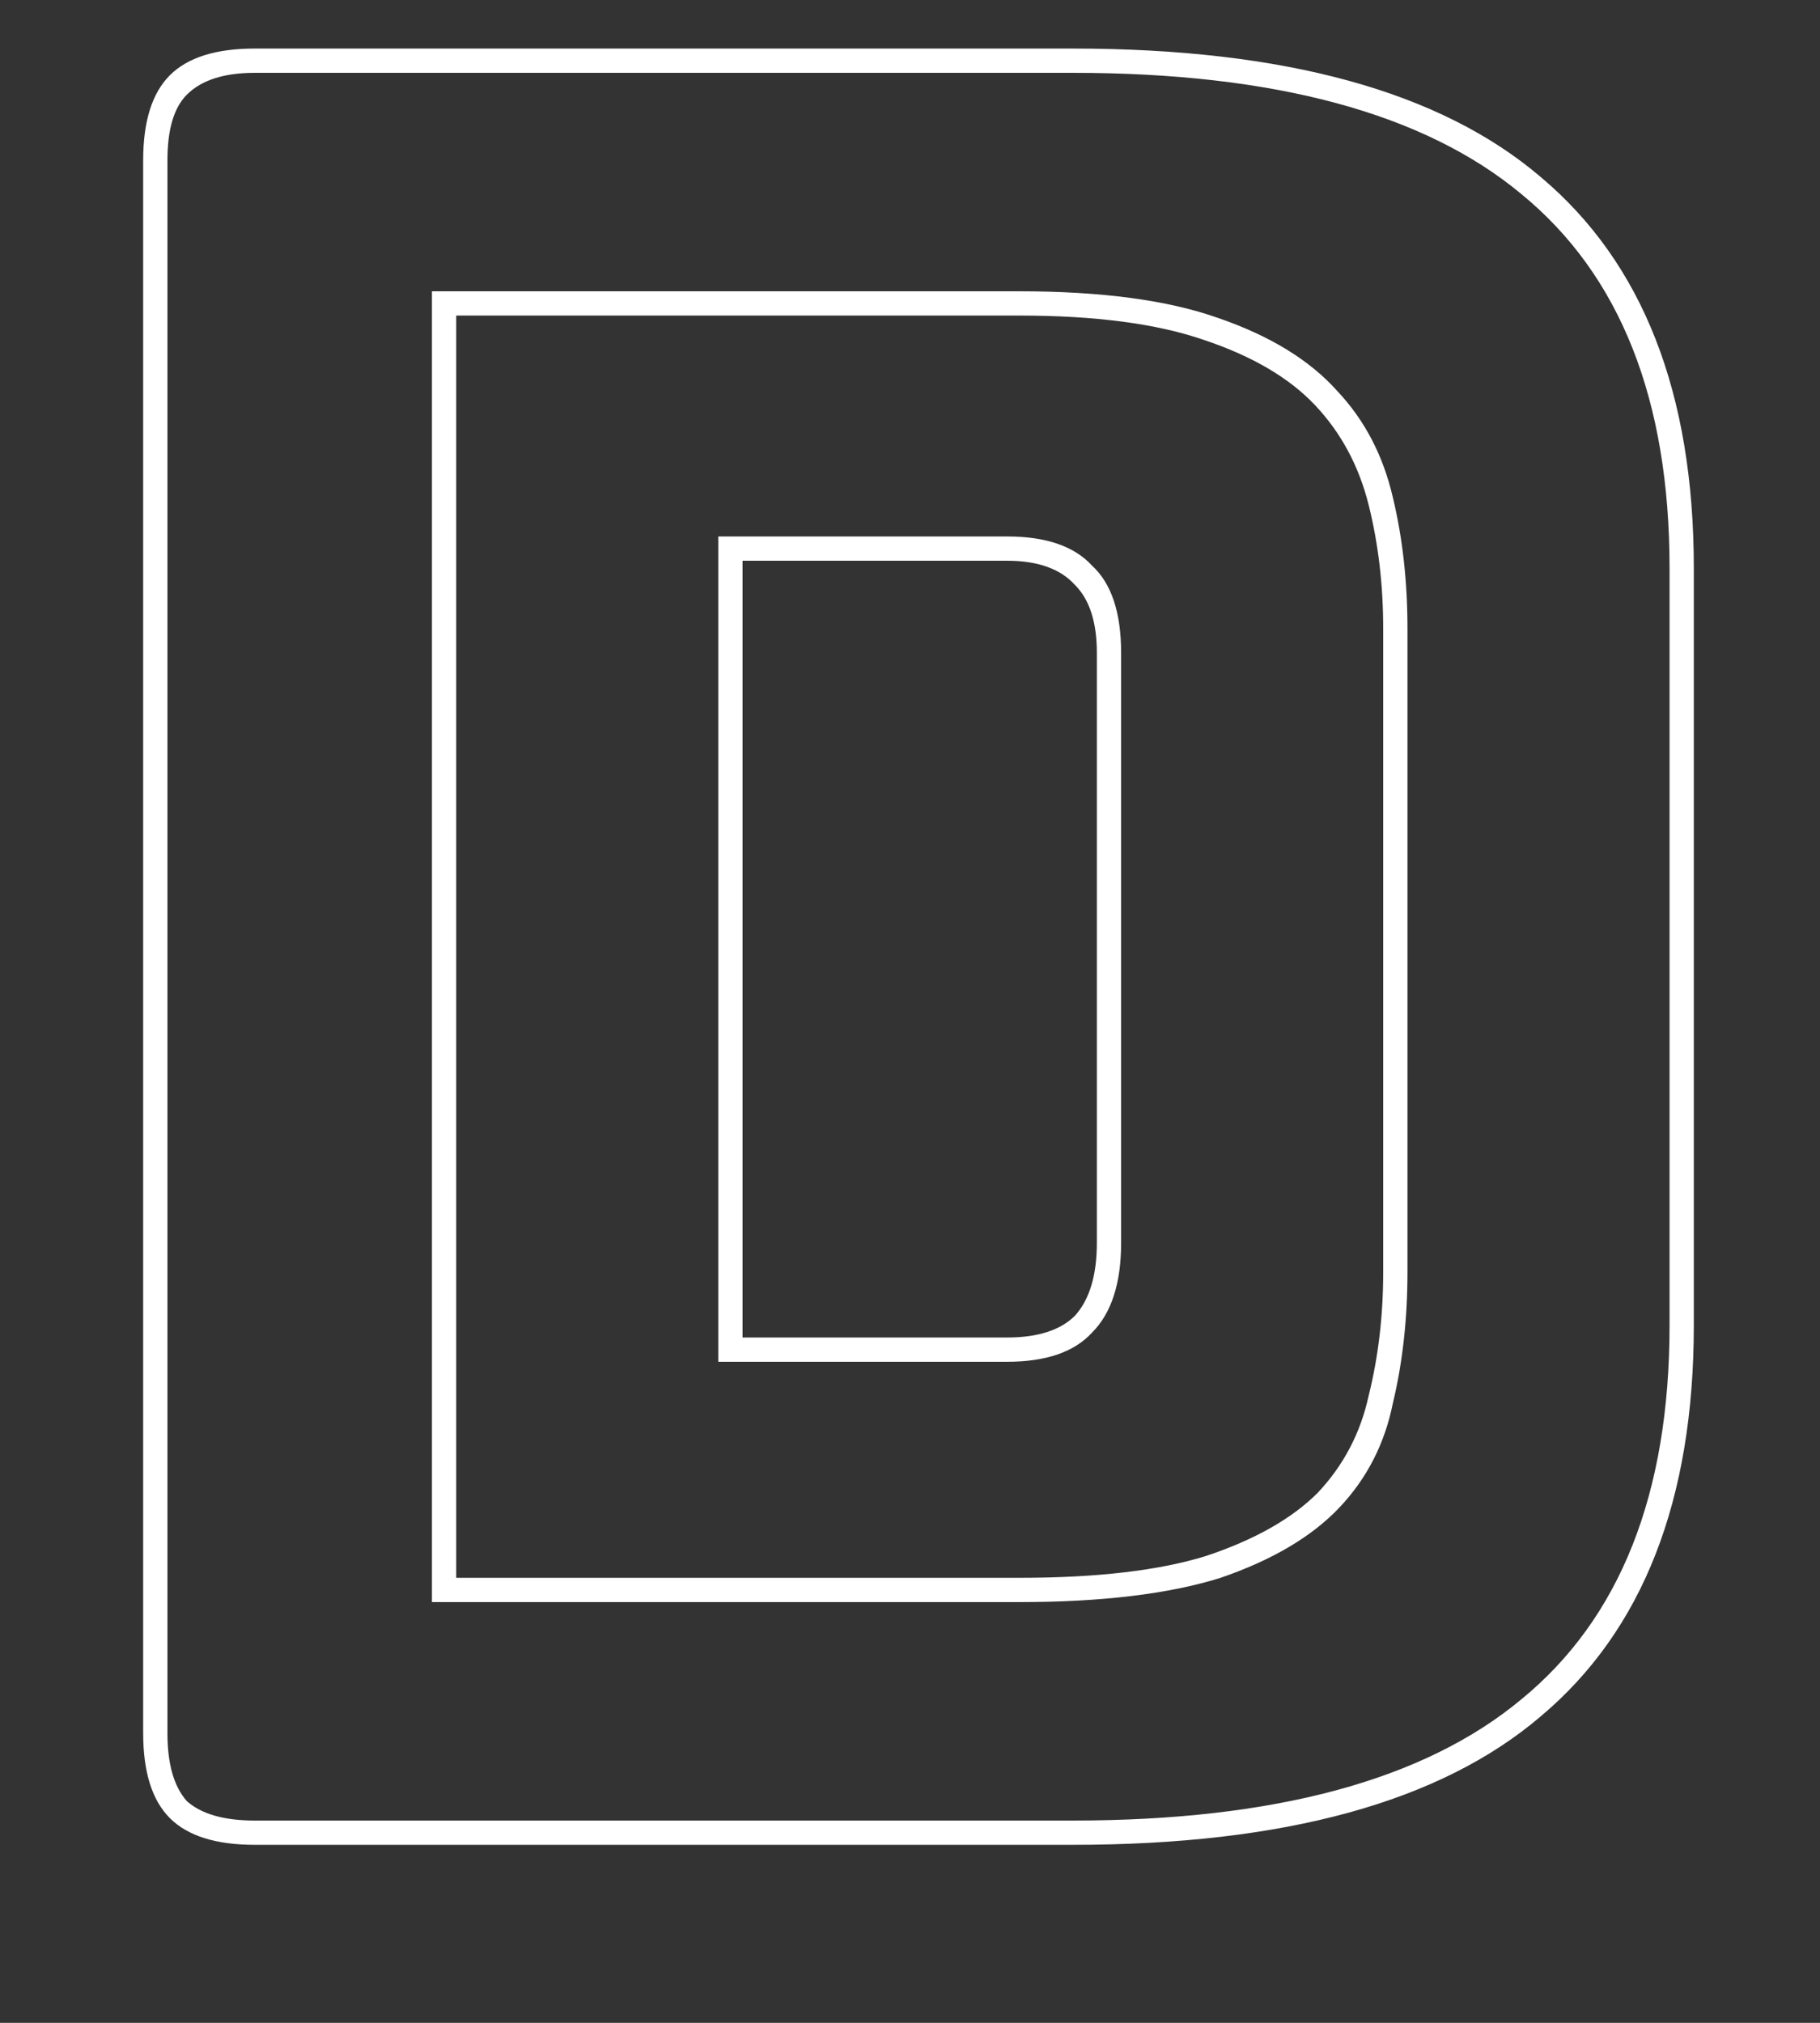 <svg width="9" height="10" viewBox="0 0 9 10" fill="none" xmlns="http://www.w3.org/2000/svg">
<rect x="0" y="0" width="9" height="10" fill="#333333" stroke="none"/>
<path d="M8.376 6.552C8.376 7.416 8.124 8.06 7.62 8.484C7.124 8.908 6.352 9.12 5.304 9.12H1.26C1.068 9.12 0.928 9.076 0.84 8.988C0.752 8.9 0.708 8.76 0.708 8.568V0.792C0.708 0.6 0.752 0.46 0.84 0.372C0.928 0.284 1.068 0.24 1.26 0.24H5.304C6.352 0.24 7.124 0.452 7.62 0.876C8.124 1.3 8.376 1.944 8.376 2.808V6.552ZM5.304 9C6.304 9 7.044 8.8 7.524 8.4C8.012 8 8.256 7.384 8.256 6.552V2.808C8.256 1.976 8.012 1.36 7.524 0.96C7.044 0.56 6.304 0.36 5.304 0.36H1.26C1.108 0.36 0.996 0.396 0.924 0.468C0.86 0.532 0.828 0.64 0.828 0.792V8.568C0.828 8.72 0.86 8.832 0.924 8.904C0.996 8.968 1.108 9 1.26 9H5.304ZM2.136 7.92V1.44H5.04C5.448 1.44 5.776 1.484 6.024 1.572C6.28 1.66 6.476 1.78 6.612 1.932C6.748 2.076 6.84 2.252 6.888 2.46C6.936 2.66 6.96 2.876 6.96 3.108V6.288C6.96 6.52 6.936 6.736 6.888 6.936C6.848 7.136 6.76 7.308 6.624 7.452C6.488 7.596 6.292 7.712 6.036 7.8C5.78 7.88 5.448 7.92 5.04 7.92H2.136ZM5.04 1.56H2.256V7.8H5.04C5.424 7.8 5.732 7.764 5.964 7.692C6.204 7.612 6.388 7.508 6.516 7.38C6.644 7.244 6.728 7.084 6.768 6.9C6.816 6.708 6.84 6.504 6.84 6.288V3.108C6.84 2.892 6.816 2.688 6.768 2.496C6.72 2.304 6.632 2.14 6.504 2.004C6.376 1.868 6.192 1.76 5.952 1.68C5.72 1.6 5.416 1.56 5.04 1.56ZM3.552 2.652H4.98C5.172 2.652 5.312 2.7 5.4 2.796C5.496 2.884 5.544 3.028 5.544 3.228V6.144C5.544 6.344 5.496 6.492 5.4 6.588C5.312 6.684 5.172 6.732 4.98 6.732H3.552V2.652ZM4.98 2.772H3.672V6.612H4.98C5.132 6.612 5.244 6.576 5.316 6.504C5.388 6.424 5.424 6.304 5.424 6.144V3.228C5.424 3.076 5.388 2.964 5.316 2.892C5.244 2.812 5.132 2.772 4.98 2.772Z" fill="white"/>
</svg>
